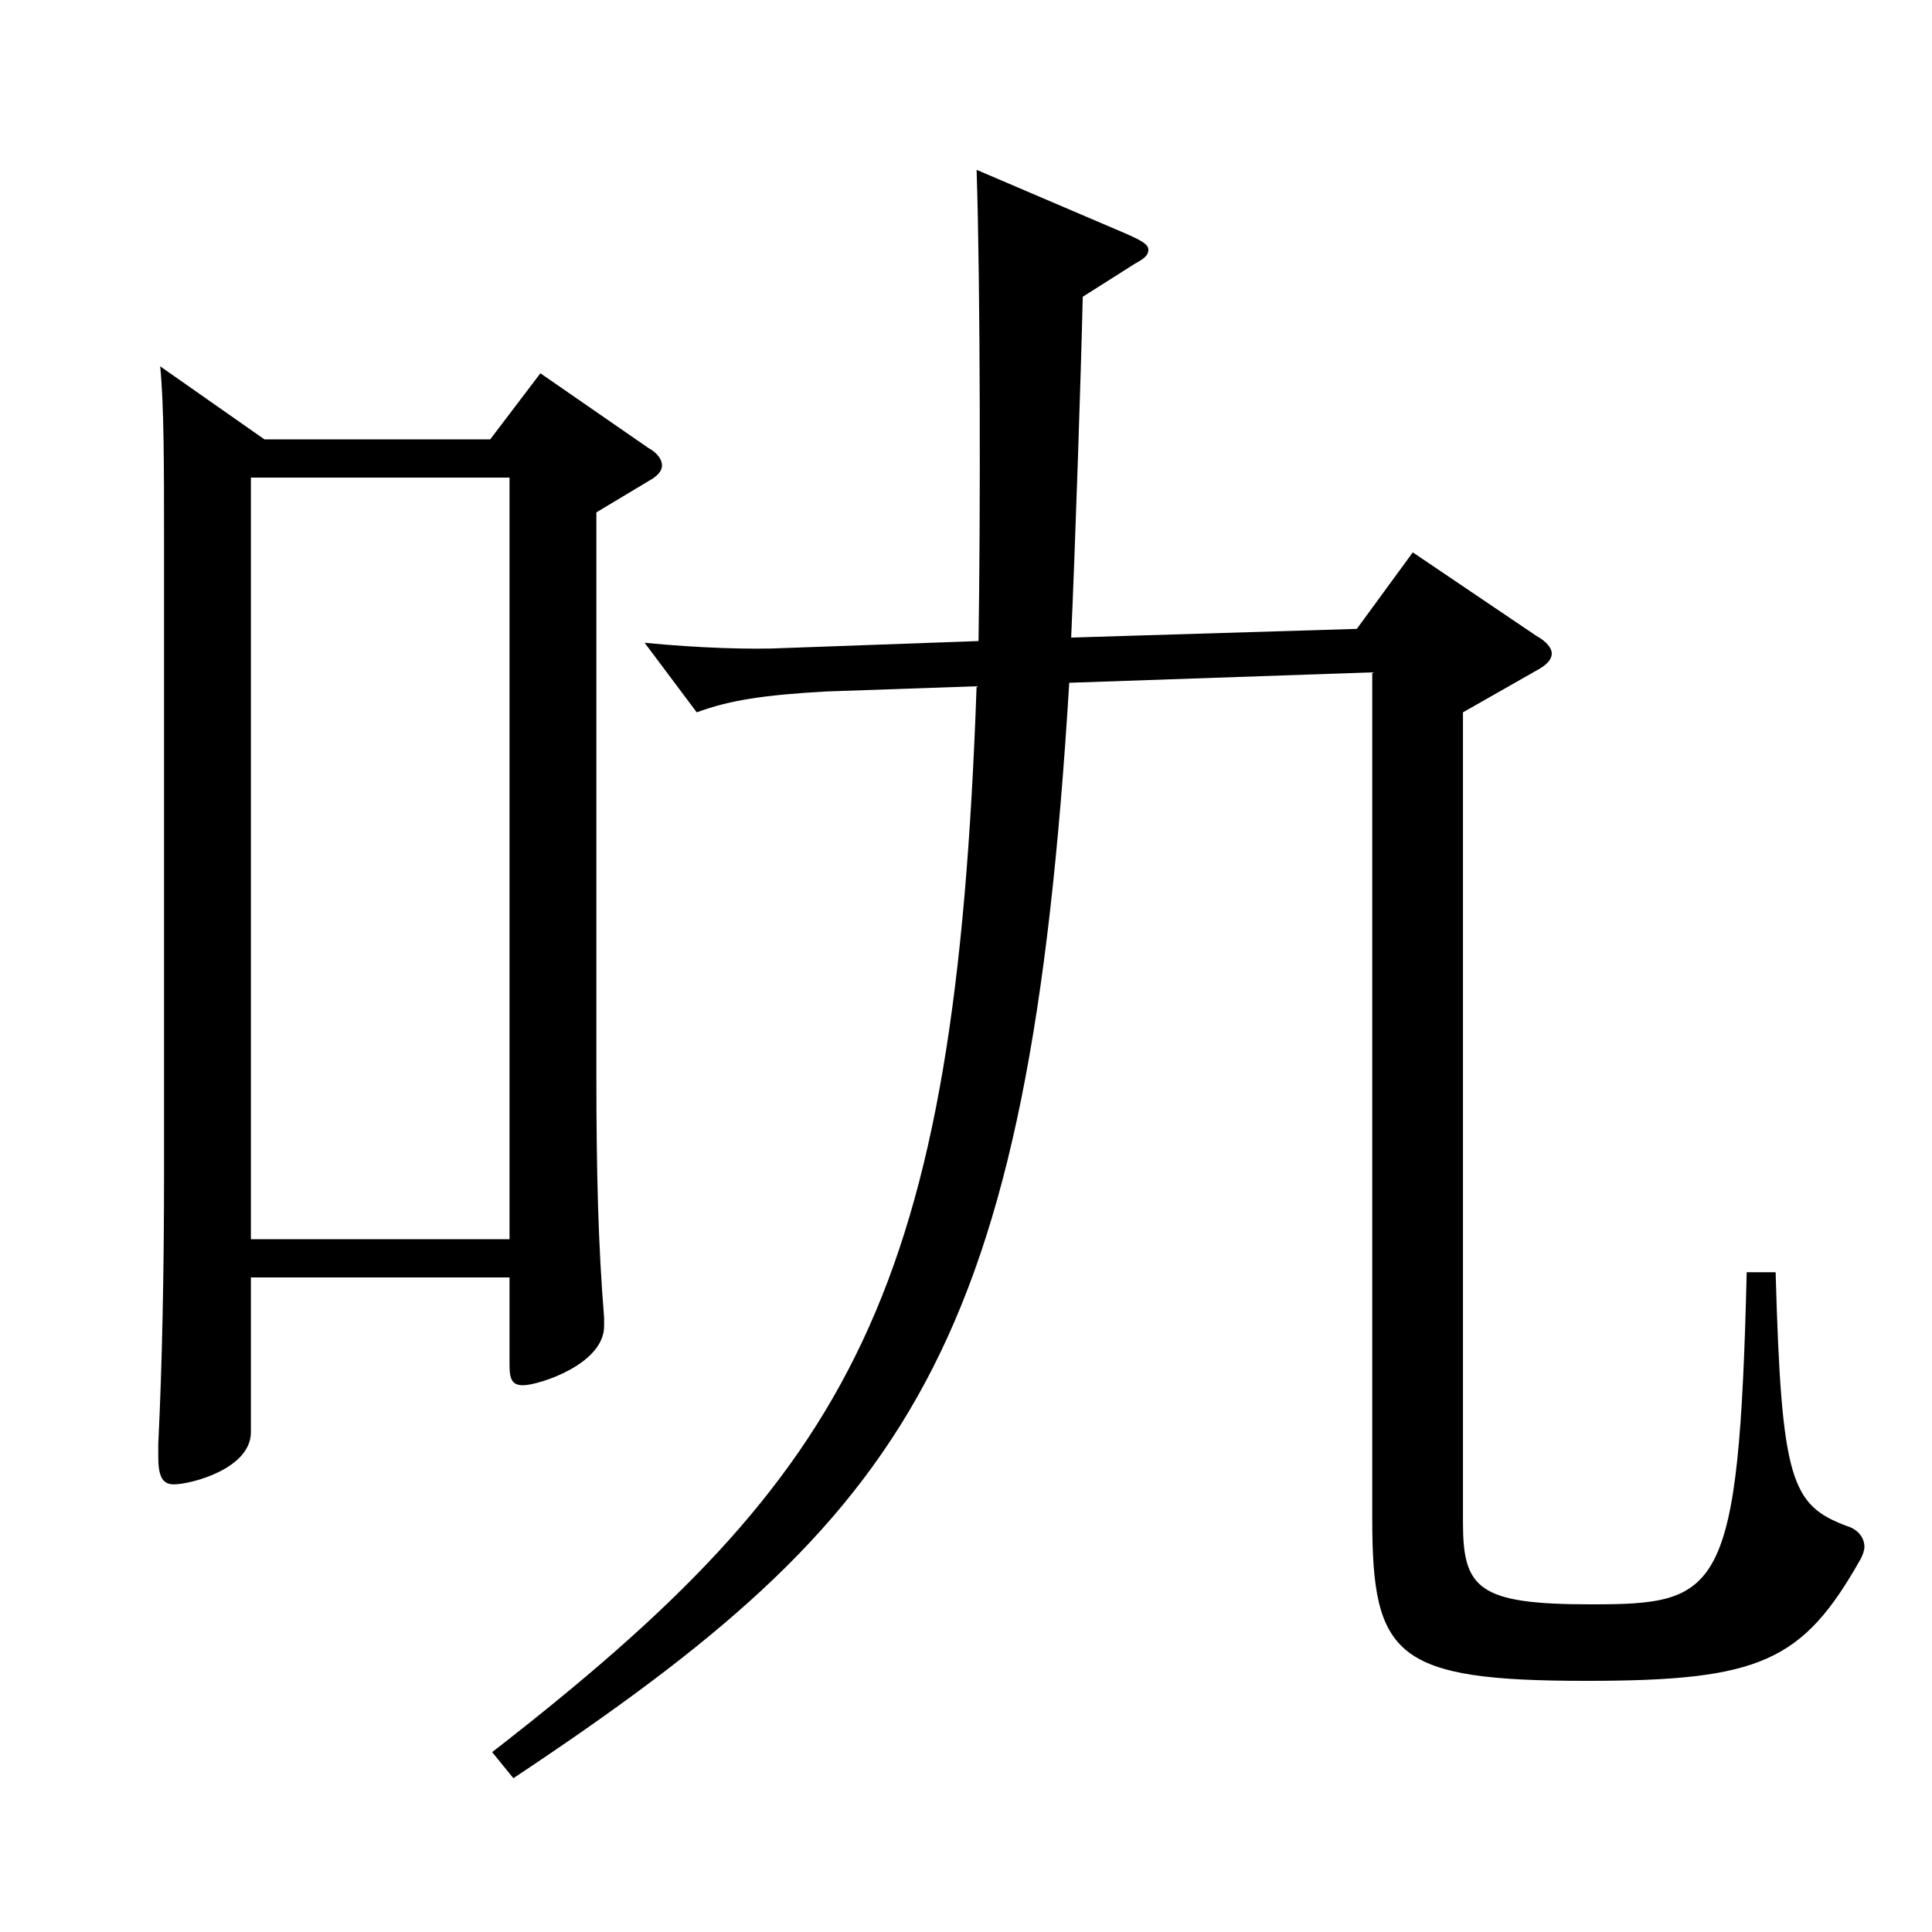 <?xml version="1.0" encoding="utf-8"?>
<!-- Generator: Adobe Illustrator 16.0.0, SVG Export Plug-In . SVG Version: 6.00 Build 0)  -->
<!DOCTYPE svg PUBLIC "-//W3C//DTD SVG 1.1//EN" "http://www.w3.org/Graphics/SVG/1.1/DTD/svg11.dtd">
<svg version="1.1" id="图层_1" xmlns="http://www.w3.org/2000/svg" xmlns:xlink="http://www.w3.org/1999/xlink" x="0px" y="0px"
	 width="1000px" height="1000px" viewBox="0 0 1000 1000" enable-background="new 0 0 1000 1000" xml:space="preserve">
<path d="M136.856,227.408h116.882l25.974-34.2l55.943,38.7c4.995,2.699,6.993,6.3,6.993,9c0,2.699-1.998,5.399-6.993,8.1
	l-26.973,16.2v291.598c0,50.399,0.999,88.199,3.996,125.1v4.5c0,19.8-33.966,30.6-41.958,30.6c-5.993,0-6.992-3.601-6.992-10.8v-45
	H129.863v80.1c0,18.899-30.969,27-39.96,27c-5.994,0-7.992-4.5-7.992-14.4v-6.3c1.998-40.5,2.997-89.1,2.997-140.399V281.408
	c0-39.601,0-72-1.998-91.8L136.856,227.408z M263.729,641.405V247.208H129.863v394.197H263.729z M553.437,353.407
	c-20.979,346.498-81.918,430.197-287.711,566.996l-10.988-13.5c187.811-145.799,239.758-237.599,250.747-551.696l-77.922,2.7
	c-31.968,1.8-49.949,4.5-66.932,10.8l-26.974-36c27.973,2.7,54.945,3.601,72.927,2.7l99.899-3.6
	c0.999-61.2,0.999-183.6-0.999-243.898l77.922,33.3c7.991,3.6,10.988,5.399,10.988,8.1s-1.998,4.5-6.993,7.2l-26.973,17.1
	c-0.999,43.199-3.996,131.399-5.994,176.399l147.852-4.5l28.971-39.6l63.936,43.199c4.995,2.7,7.992,6.3,7.992,9
	c0,3.6-2.997,6.3-7.992,9l-37.962,21.6v419.397c0,34.199,7.992,42.3,65.934,42.3c66.933,0,76.923-4.5,80.919-171.899h14.984
	c2.997,108,7.992,120.6,36.963,131.399c5.994,1.8,8.991,6.3,8.991,10.8c0,1.8-0.999,4.5-1.998,6.3c-29.97,53.1-51.948,63-141.857,63
	c-98.9,0-110.888-12.6-110.888-83.699V348.007L553.437,353.407z"/>
</svg>
